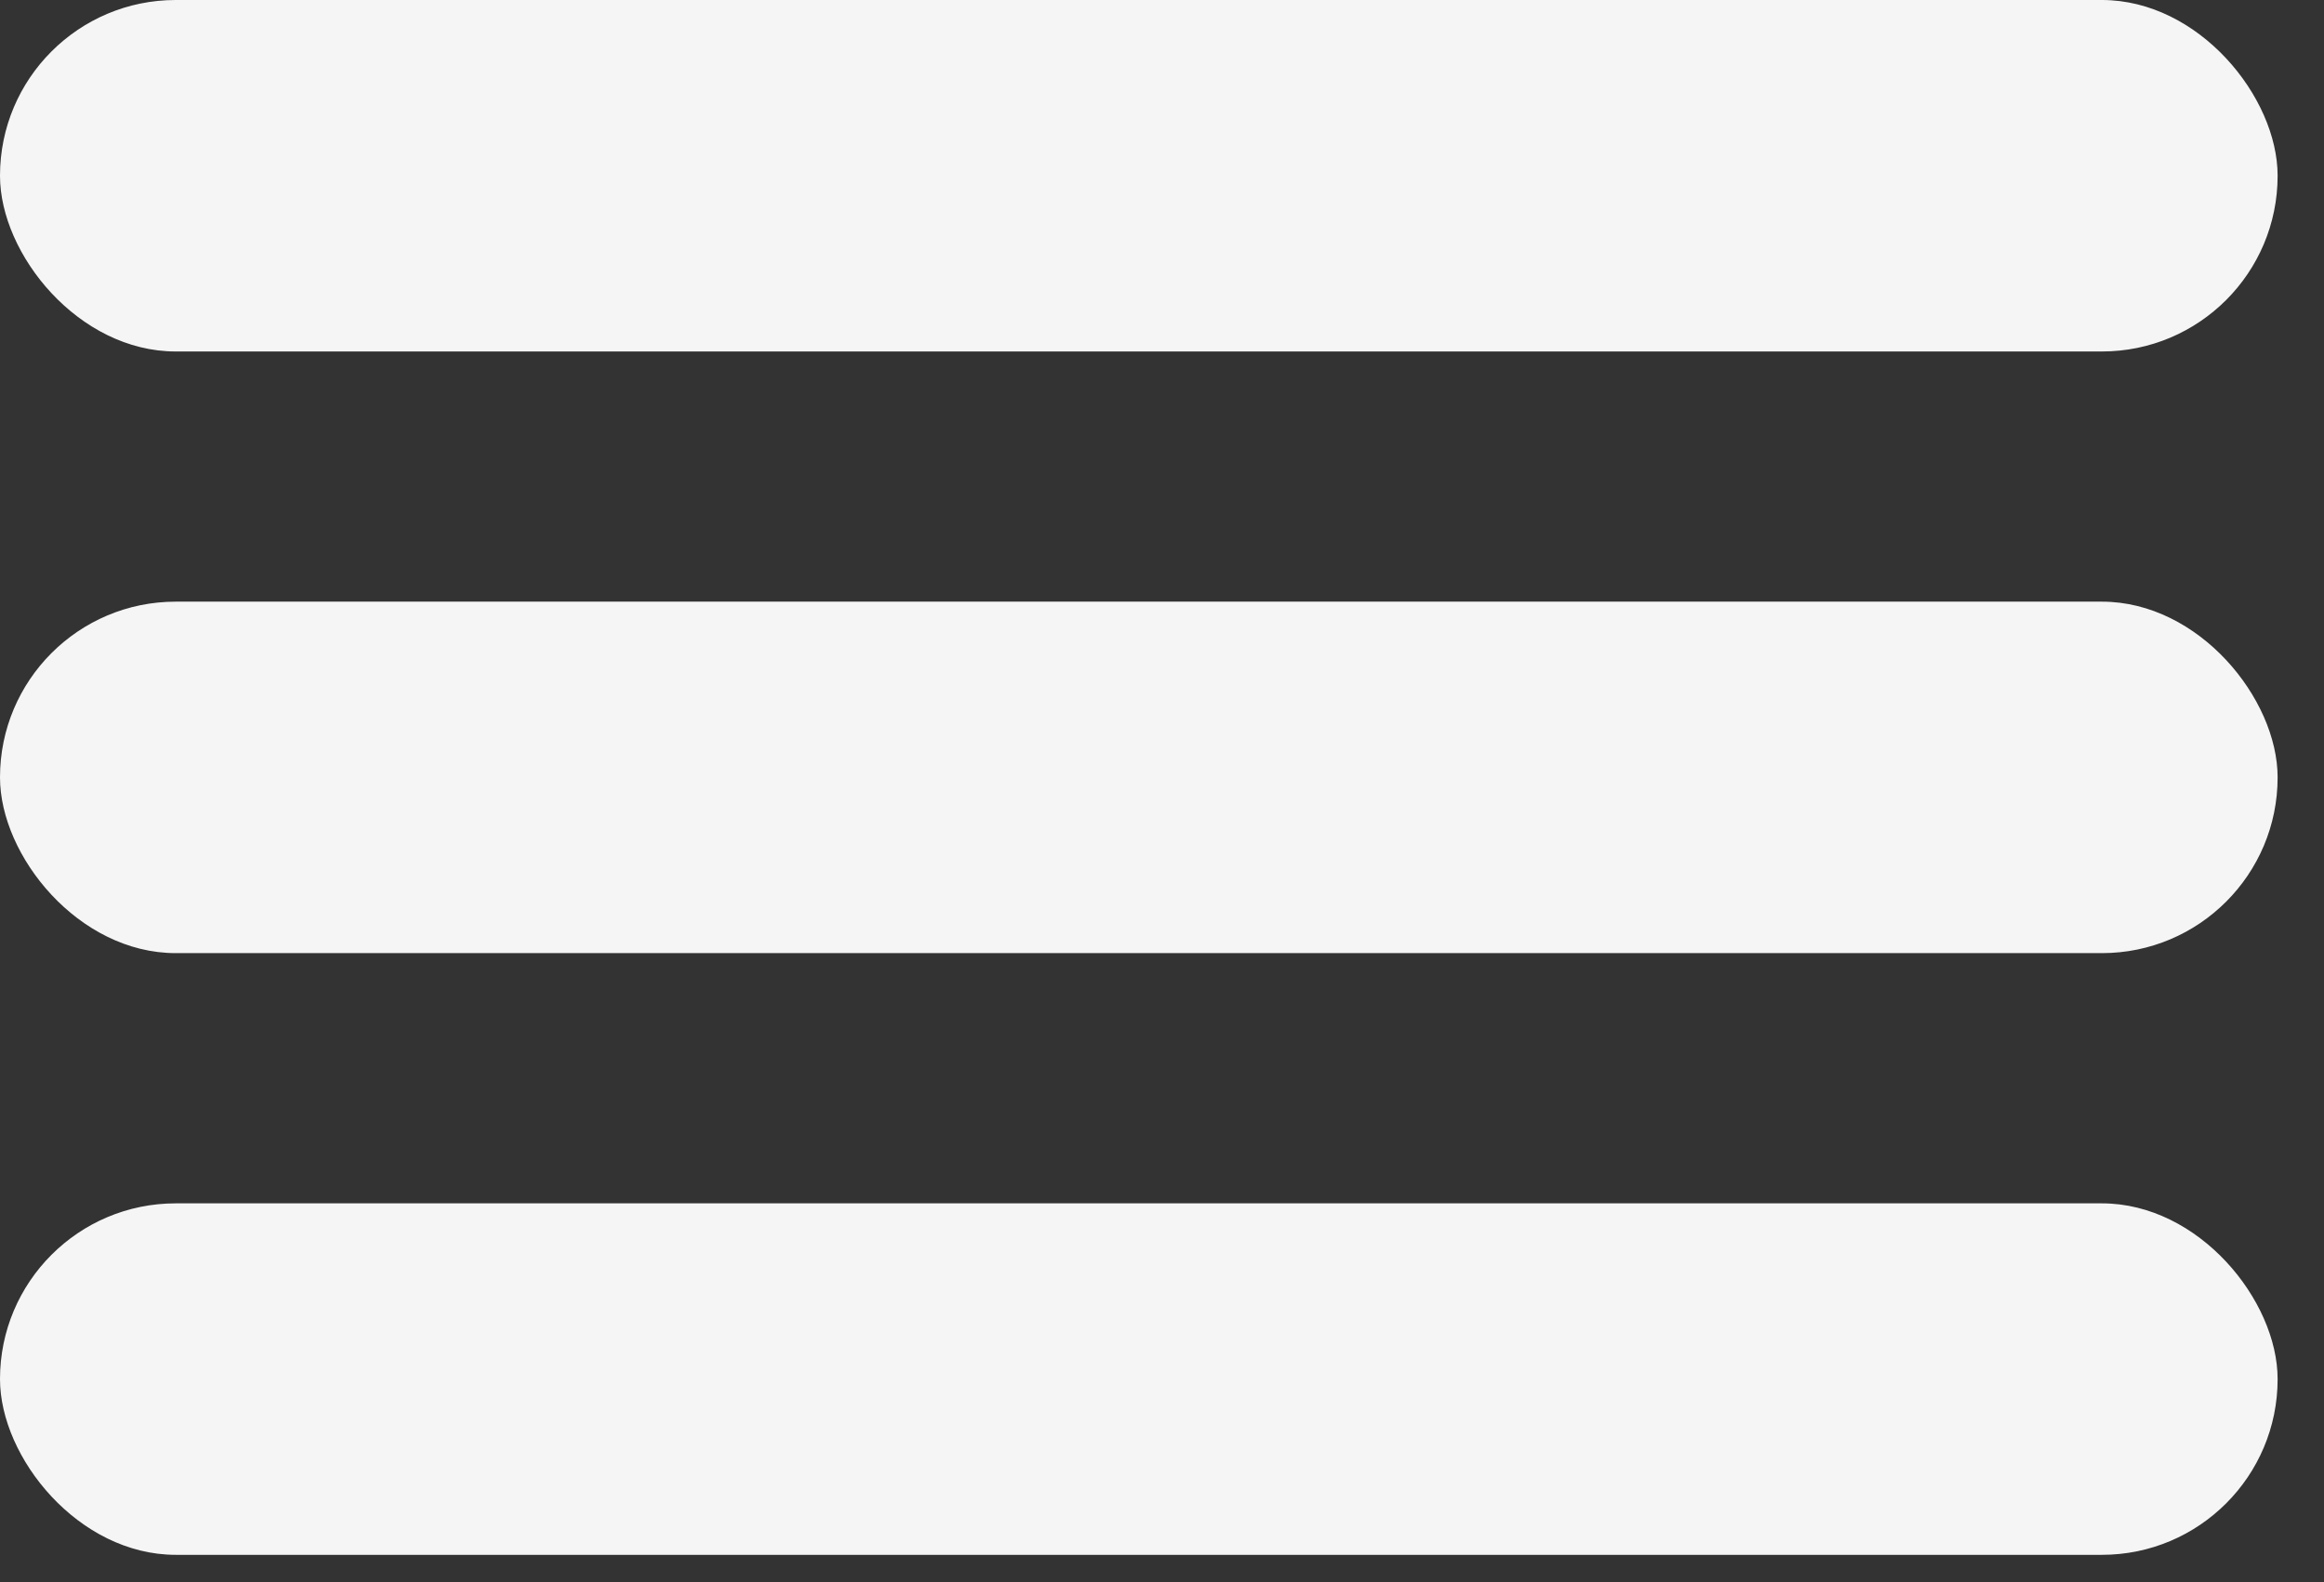 <?xml version="1.0" encoding="UTF-8"?> <svg xmlns="http://www.w3.org/2000/svg" width="47" height="32" viewBox="0 0 47 32" fill="none"><rect x="0" y="0" width="47" height="32" fill="#333333" stroke="none"/><rect width="46.062" height="7.109" rx="3.554" fill="#F5F5F5"></rect><rect y="12.169" width="46.062" height="7.109" rx="3.554" fill="#F5F5F5"></rect><rect y="24.339" width="46.062" height="7.109" rx="3.554" fill="#F5F5F5"></rect></svg> 